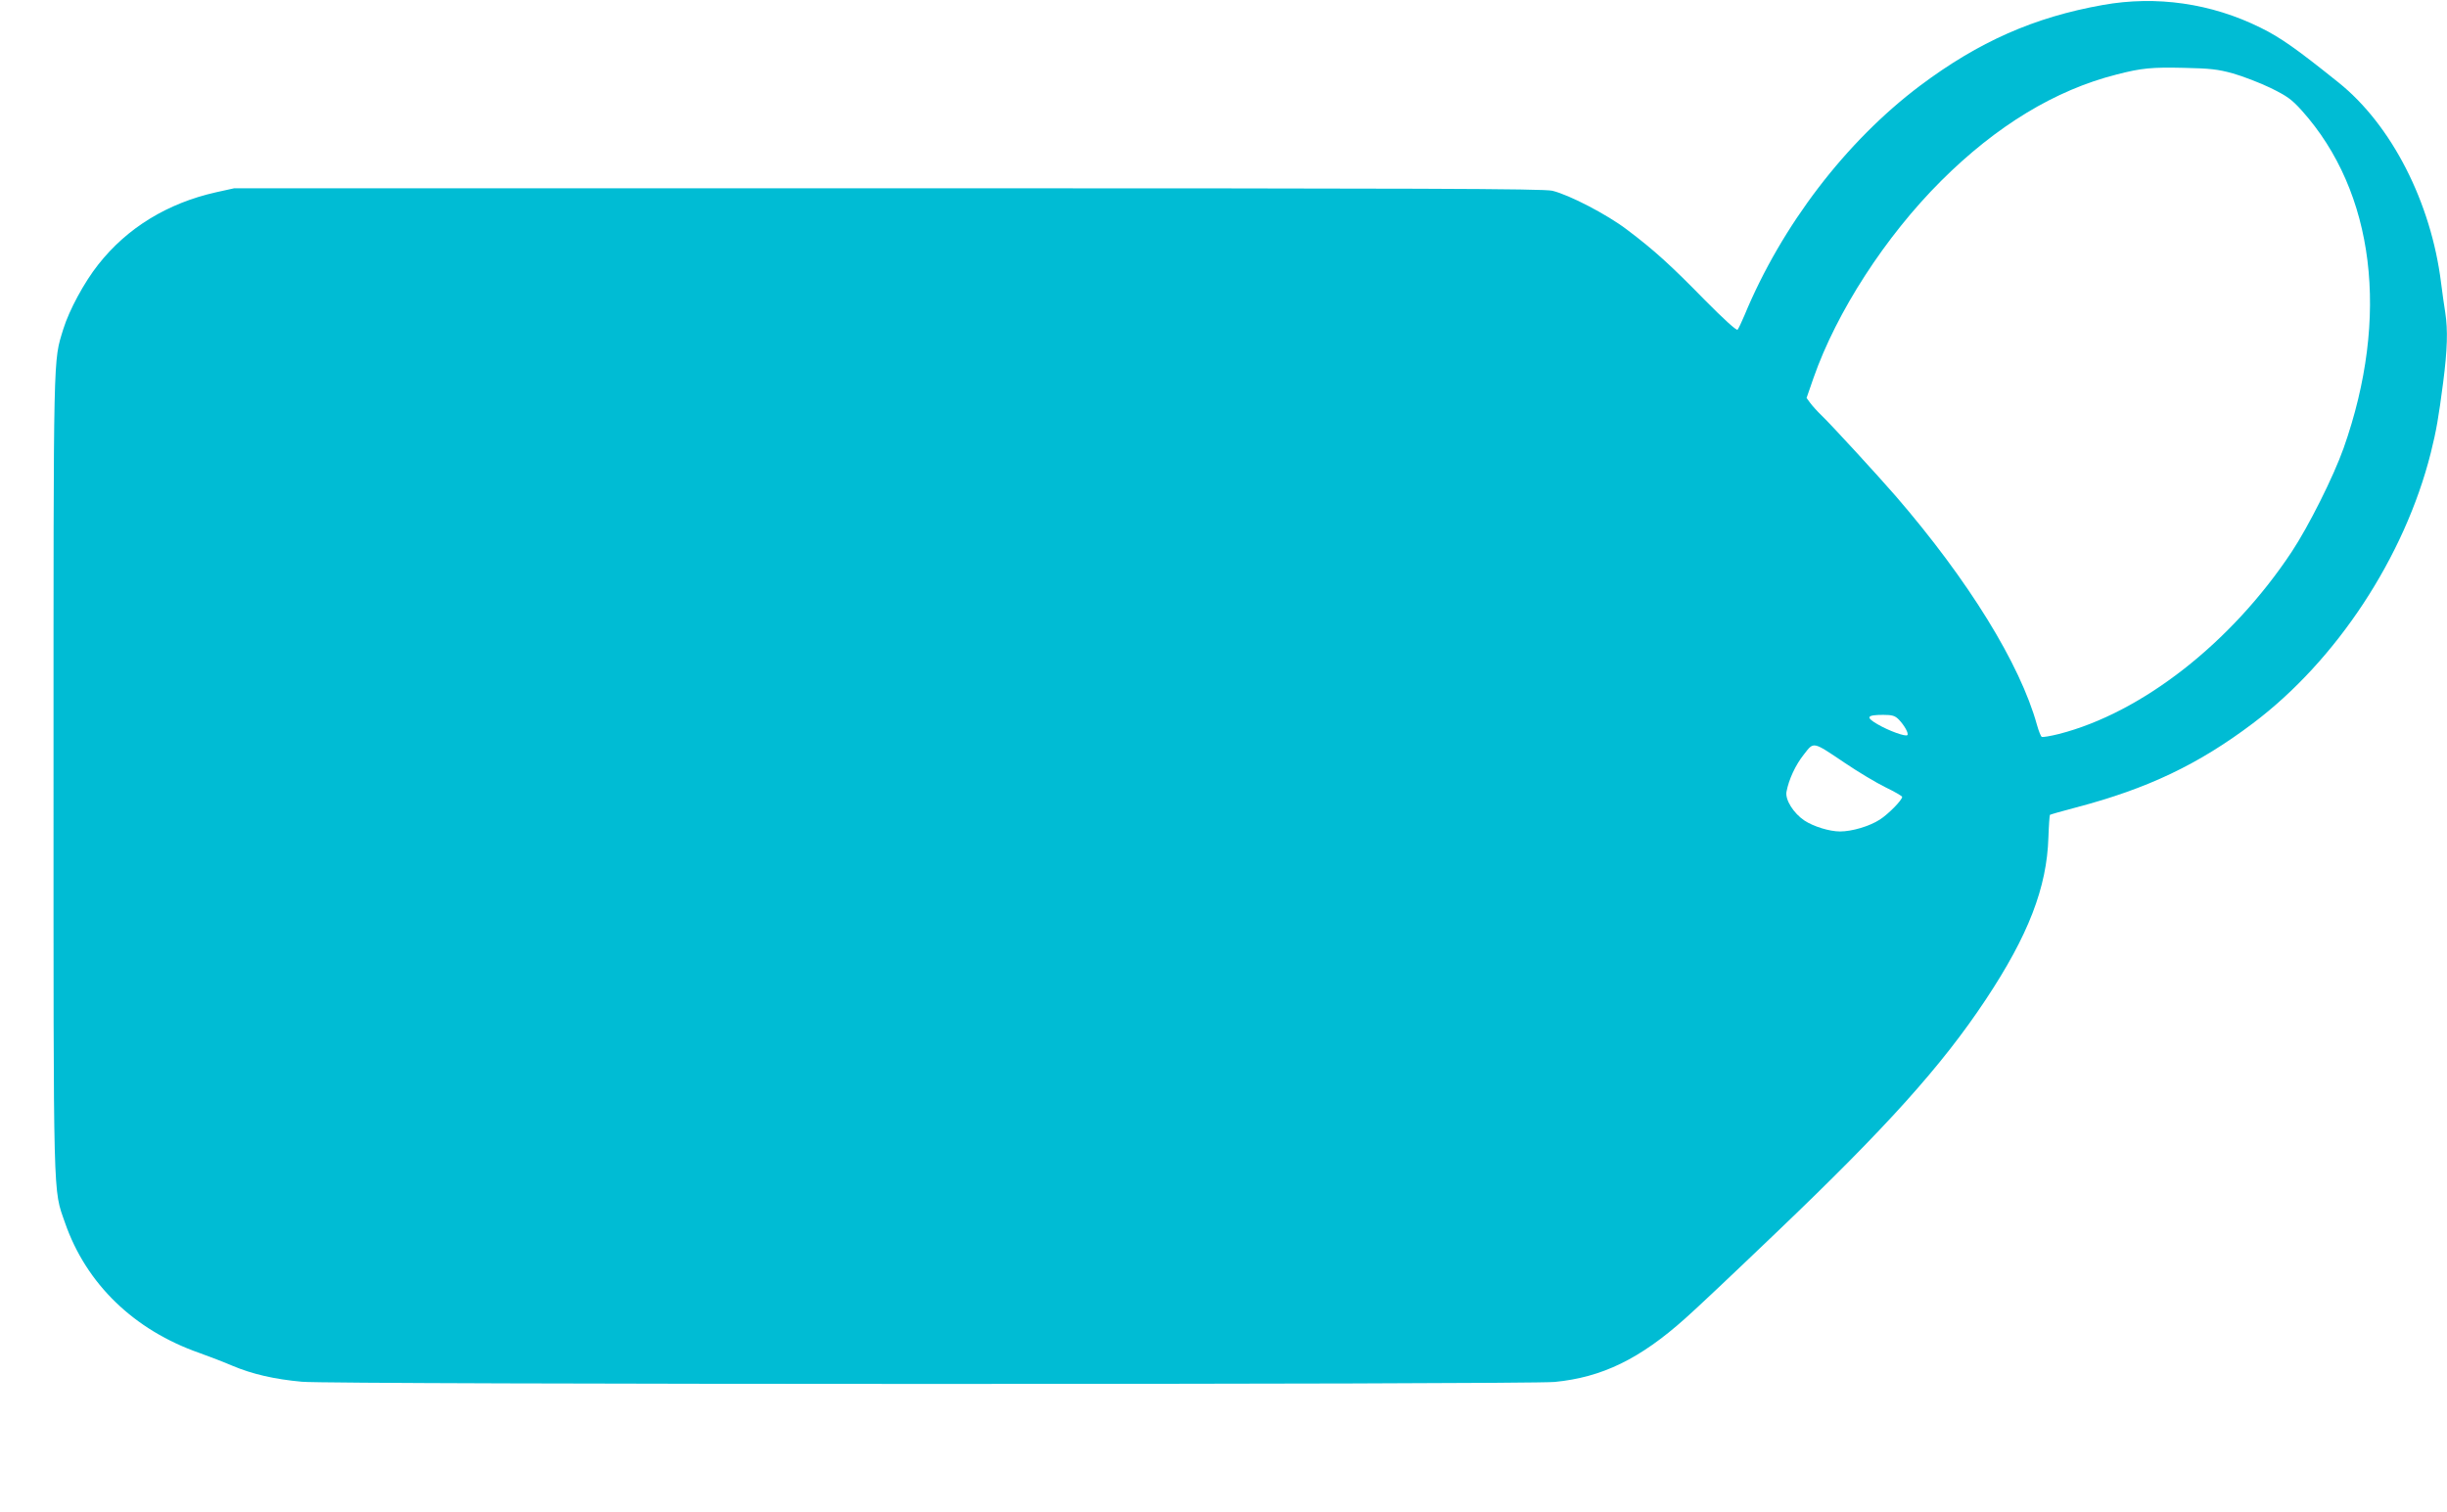 <?xml version="1.0" standalone="no"?>
<!DOCTYPE svg PUBLIC "-//W3C//DTD SVG 20010904//EN"
 "http://www.w3.org/TR/2001/REC-SVG-20010904/DTD/svg10.dtd">
<svg version="1.0" xmlns="http://www.w3.org/2000/svg"
 width="1280pt" height="791pt" viewBox="0 0 1280 791"
 preserveAspectRatio="xMidYMid meet">
<g transform="translate(0,791) scale(0.1,-0.1)"
fill="#00bcd4" stroke="none">
<path d="M11000 7884 c-360 -64 -649 -192 -956 -422 -387 -291 -724 -731 -919
-1202 -15 -36 -31 -69 -36 -75 -6 -5 -71 54 -172 156 -179 183 -265 261 -407
368 -104 79 -302 182 -390 203 -45 11 -671 13 -3475 13 l-3420 0 -95 -21
c-254 -57 -465 -186 -616 -378 -73 -92 -152 -238 -183 -338 -53 -175 -51 -77
-51 -2323 0 -2284 -3 -2170 60 -2352 111 -320 361 -562 705 -682 50 -18 126
-47 170 -66 104 -44 221 -71 365 -84 157 -15 6402 -15 6552 -1 248 24 446 120
684 333 45 39 259 241 475 448 575 549 866 872 1096 1219 223 336 320 587 328
849 2 62 6 115 8 118 3 2 65 20 138 39 372 98 638 224 924 440 437 329 793
870 930 1414 30 121 40 180 65 370 22 171 25 273 11 364 -6 34 -15 104 -22
156 -52 421 -259 826 -536 1048 -218 175 -304 236 -408 287 -258 128 -545 169
-825 119z m680 -358 c52 -15 141 -49 197 -76 87 -43 110 -59 164 -119 381
-426 461 -1078 218 -1766 -53 -149 -182 -407 -272 -543 -315 -475 -783 -841
-1217 -952 -44 -11 -85 -18 -90 -15 -5 3 -16 31 -25 63 -88 318 -358 756 -739
1197 -90 104 -338 374 -386 420 -23 22 -50 52 -61 67 l-19 26 36 104 c121 346
376 741 669 1033 288 287 596 474 916 555 131 34 185 39 354 35 135 -3 175 -7
255 -29z m-1748 -3380 c29 -30 54 -74 45 -82 -9 -9 -96 22 -156 57 -64 37 -56
49 30 49 46 0 61 -4 81 -24z m-281 -228 c68 -46 163 -103 212 -127 48 -23 87
-46 87 -50 0 -17 -73 -91 -117 -119 -54 -35 -146 -62 -208 -62 -55 0 -139 26
-186 57 -57 38 -102 109 -94 151 12 64 47 140 91 195 53 68 44 70 215 -45z"/>
</g>
</svg>
